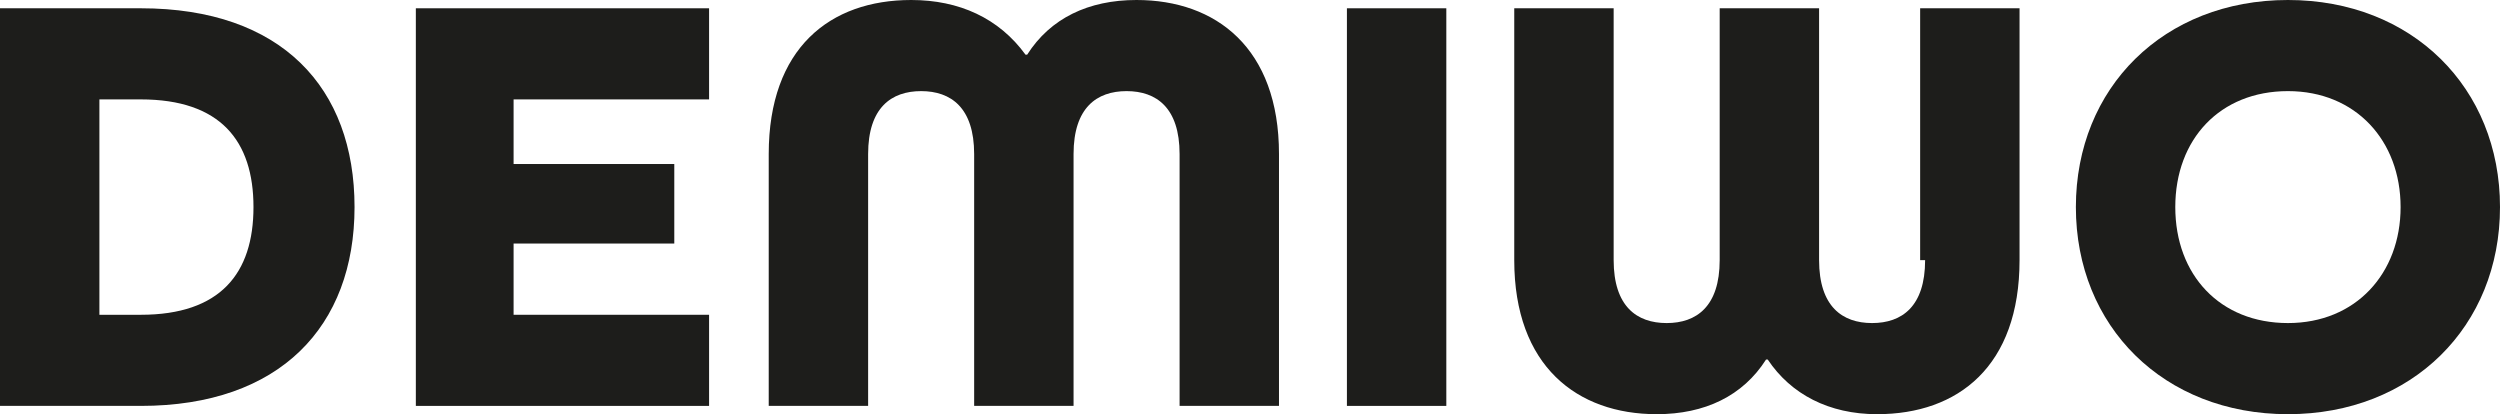 <?xml version="1.0" encoding="utf-8"?>
<!-- Generator: Adobe Illustrator 19.2.1, SVG Export Plug-In . SVG Version: 6.00 Build 0)  -->
<svg version="1.1" id="Ebene_1" xmlns="http://www.w3.org/2000/svg" xmlns:xlink="http://www.w3.org/1999/xlink" x="0px" y="0px"
	 viewBox="0 0 150.9 25" style="enable-background:new 0 0 150.9 25;" xml:space="preserve">
<style type="text/css">
	.st0{clip-path:url(#SVGID_2_);fill:#1D1D1B;}
	.st1{fill:#1D1D1B;}
	.st2{clip-path:url(#SVGID_4_);fill:#1D1D1B;}
	.st3{clip-path:url(#SVGID_6_);fill:#1D1D1B;}
</style>
<g>
	<defs>
		<rect id="SVGID_1_" width="150.9" height="25"/>
	</defs>
	<clipPath id="SVGID_2_">
		<use xlink:href="#SVGID_1_"  style="overflow:visible;"/>
	</clipPath>
	<path class="st0" d="M15.3,12.5c0,4-2,6.5-6.8,6.5H6V6h2.5C13.3,6,15.3,8.5,15.3,12.5 M21.4,12.5c0-7.2-4.4-12-12.9-12H0v24h8.5
		C16.9,24.5,21.4,19.7,21.4,12.5"/>
</g>
<polygon class="st1" points="25.1,0.5 25.1,24.5 42.8,24.5 42.8,19 31,19 31,14.7 40.7,14.7 40.7,9.9 31,9.9 31,6 42.8,6 42.8,0.5 
	"/>
<g>
	<defs>
		<rect id="SVGID_3_" width="150.9" height="25"/>
	</defs>
	<clipPath id="SVGID_4_">
		<use xlink:href="#SVGID_3_"  style="overflow:visible;"/>
	</clipPath>
	<path class="st2" d="M52.4,9.3c0-2.8,1.4-3.8,3.2-3.8c1.8,0,3.2,1,3.2,3.8v15.2h6V9.3c0-2.8,1.4-3.8,3.2-3.8c1.8,0,3.2,1,3.2,3.8
		v15.2h6V9.3c0-6.4-3.8-9.3-8.6-9.3c-2.9,0-5.2,1.1-6.6,3.3h-0.1C60.3,1.1,57.9,0,55,0c-4.9,0-8.6,2.9-8.6,9.3v15.2h6V9.3z"/>
</g>
<rect x="81.3" y="0.5" class="st1" width="6" height="24"/>
<g>
	<defs>
		<rect id="SVGID_5_" width="150.9" height="25"/>
	</defs>
	<clipPath id="SVGID_6_">
		<use xlink:href="#SVGID_5_"  style="overflow:visible;"/>
	</clipPath>
	<path class="st3" d="M116.2,15.7c0,2.8-1.4,3.8-3.2,3.8c-1.8,0-3.2-1-3.2-3.8V0.5h-6v15.2c0,2.8-1.4,3.8-3.2,3.8
		c-1.8,0-3.2-1-3.2-3.8V0.5h-6v15.2c0,6.4,3.8,9.3,8.6,9.3c2.9,0,5.2-1.1,6.6-3.3h0.1c1.4,2.1,3.7,3.3,6.6,3.3
		c4.9,0,8.6-2.9,8.6-9.3V0.5h-6V15.7z"/>
	<path class="st3" d="M144.9,12.5c0,4-2.7,7-6.8,7s-6.8-2.9-6.8-7s2.7-7,6.8-7S144.9,8.5,144.9,12.5 M150.9,12.5
		c0-7.2-5.3-12.5-12.8-12.5s-12.8,5.3-12.8,12.5S130.6,25,138.1,25S150.9,19.7,150.9,12.5"/>
</g>
</svg>
